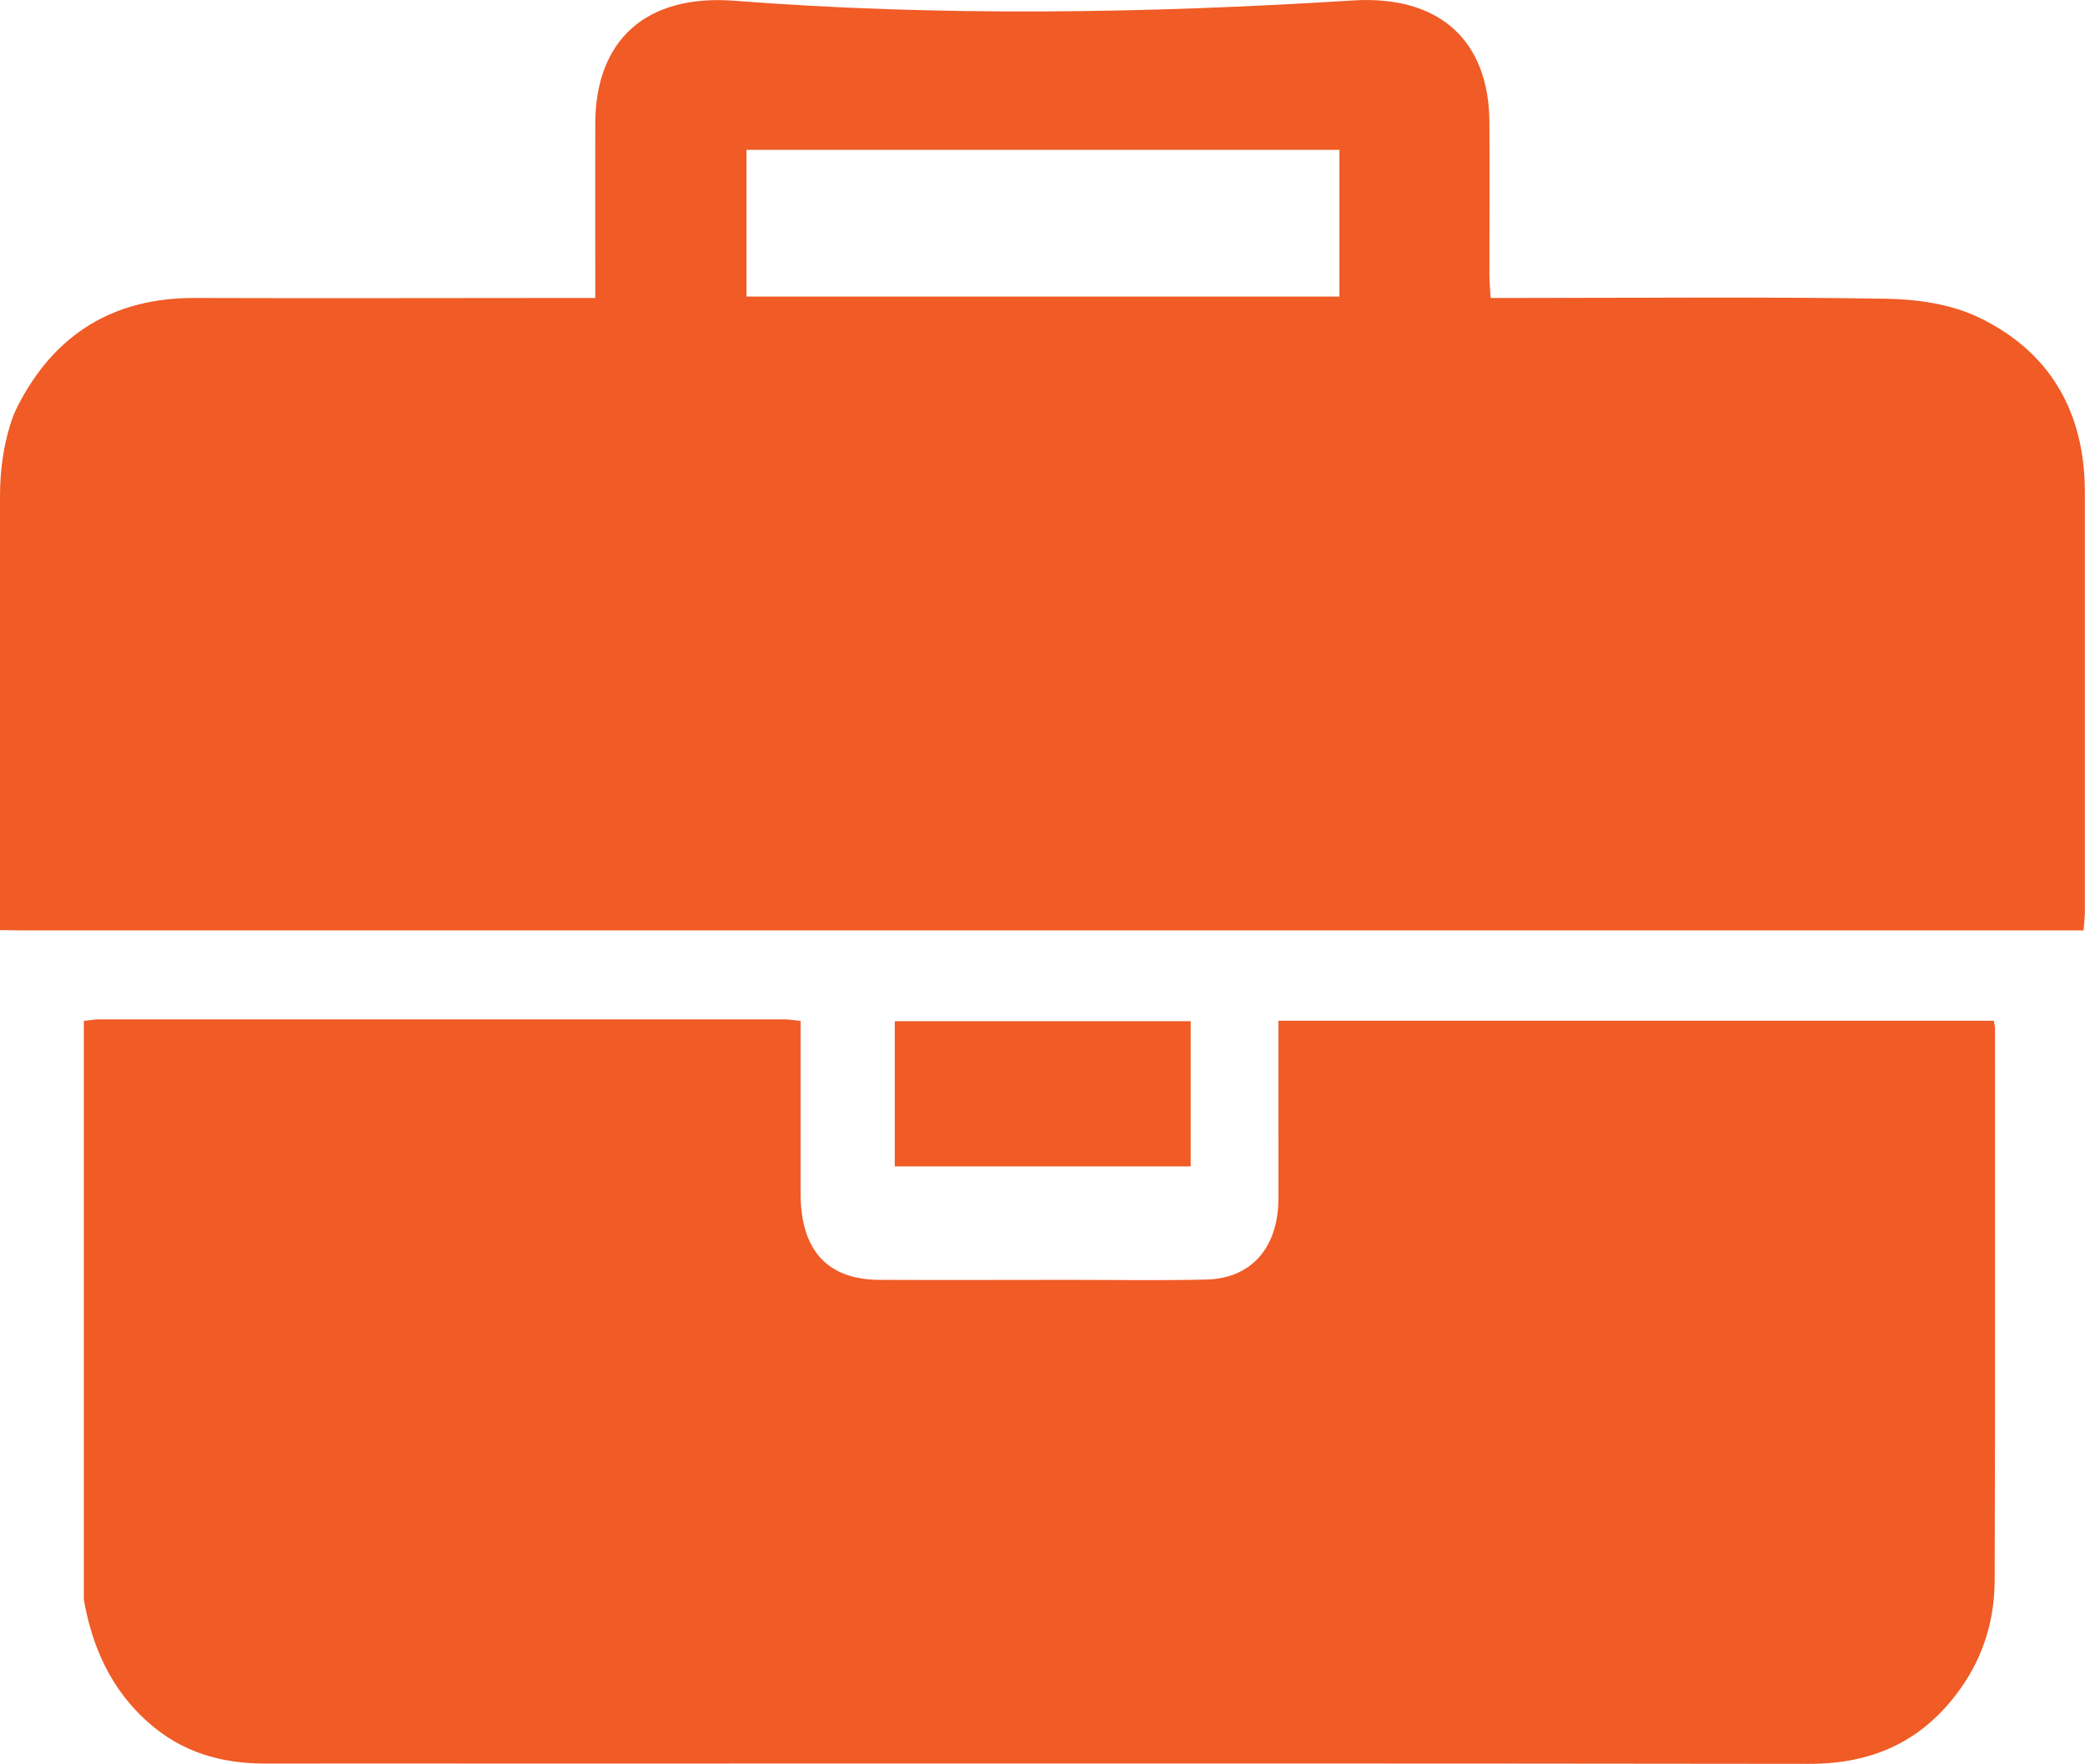 <?xml version="1.0" encoding="UTF-8"?>
<svg id="Capa_2" data-name="Capa 2" xmlns="http://www.w3.org/2000/svg" viewBox="0 0 135.27 114.45">
  <defs>
    <style>
      .cls-1 {
        fill: #f05b26;
        stroke-width: 0px;
      }
    </style>
  </defs>
  <g id="ICONS">
    <g id="CompanySection-Careers">
      <g>
        <path class="cls-1" d="m0,60.34v-28.13c0-1.59.2-3.19.68-4.71.13-.4.28-.79.47-1.16,2.38-4.65,6.19-7.02,11.47-7.01,8.1.03,16.2,0,24.3,0,.52,0,1.03,0,1.7,0,0-.62,0-1.09,0-1.56,0-3.26-.01-6.52,0-9.77.02-5.42,3.31-8.39,9.03-7.95,13.36,1.03,26.75.82,40.12-.02,5.61-.35,8.84,2.59,8.86,7.93.02,3.3,0,6.6,0,9.91,0,.46.05.92.08,1.46.67,0,1.19,0,1.72,0,7.97,0,15.94-.08,23.91.05,2.02.03,4.2.34,5.99,1.19,4.67,2.22,6.93,6.16,6.93,11.36,0,9.07,0,18.14,0,27.21,0,.38-.05.76-.08,1.22-.61,0-1.14,0-1.66,0-44.03,0-88.06,0-132.08,0-.48,0-.97-.02-1.45-.02ZM86.9,9.72h-38.47v9.52h38.47v-9.52Z"/>
        <path class="cls-1" d="m5.44,103.75c0-12.51,0-25.01,0-37.52.32-.03.64-.1.96-.1,14.81,0,29.62,0,44.43,0,.35,0,.69.06,1.11.1,0,3.79,0,7.48,0,11.17,0,3.71,1.73,5.62,5.13,5.63,4.2.02,8.39,0,12.59,0,2.87,0,5.73.05,8.6-.02,2.9-.06,4.65-2.05,4.68-5.17.01-1.54,0-3.08,0-4.62,0-2.32,0-4.64,0-7h46.41c.04.22.08.35.08.47,0,11.93.02,23.86-.02,35.79,0,2.56-.71,4.92-2.17,7-2.51,3.57-5.85,4.96-9.91,4.95-28.05-.04-56.1-.02-84.15-.02-5.33,0-10.65-.01-15.98,0-2.83,0-5.4-.71-7.64-2.72-2.33-2.09-3.58-4.79-4.13-7.96Z"/>
        <path class="cls-1" d="m77.25,66.25v9.42h-19.2v-9.42h19.2Z"/>
      </g>
    </g>
  </g>
</svg>